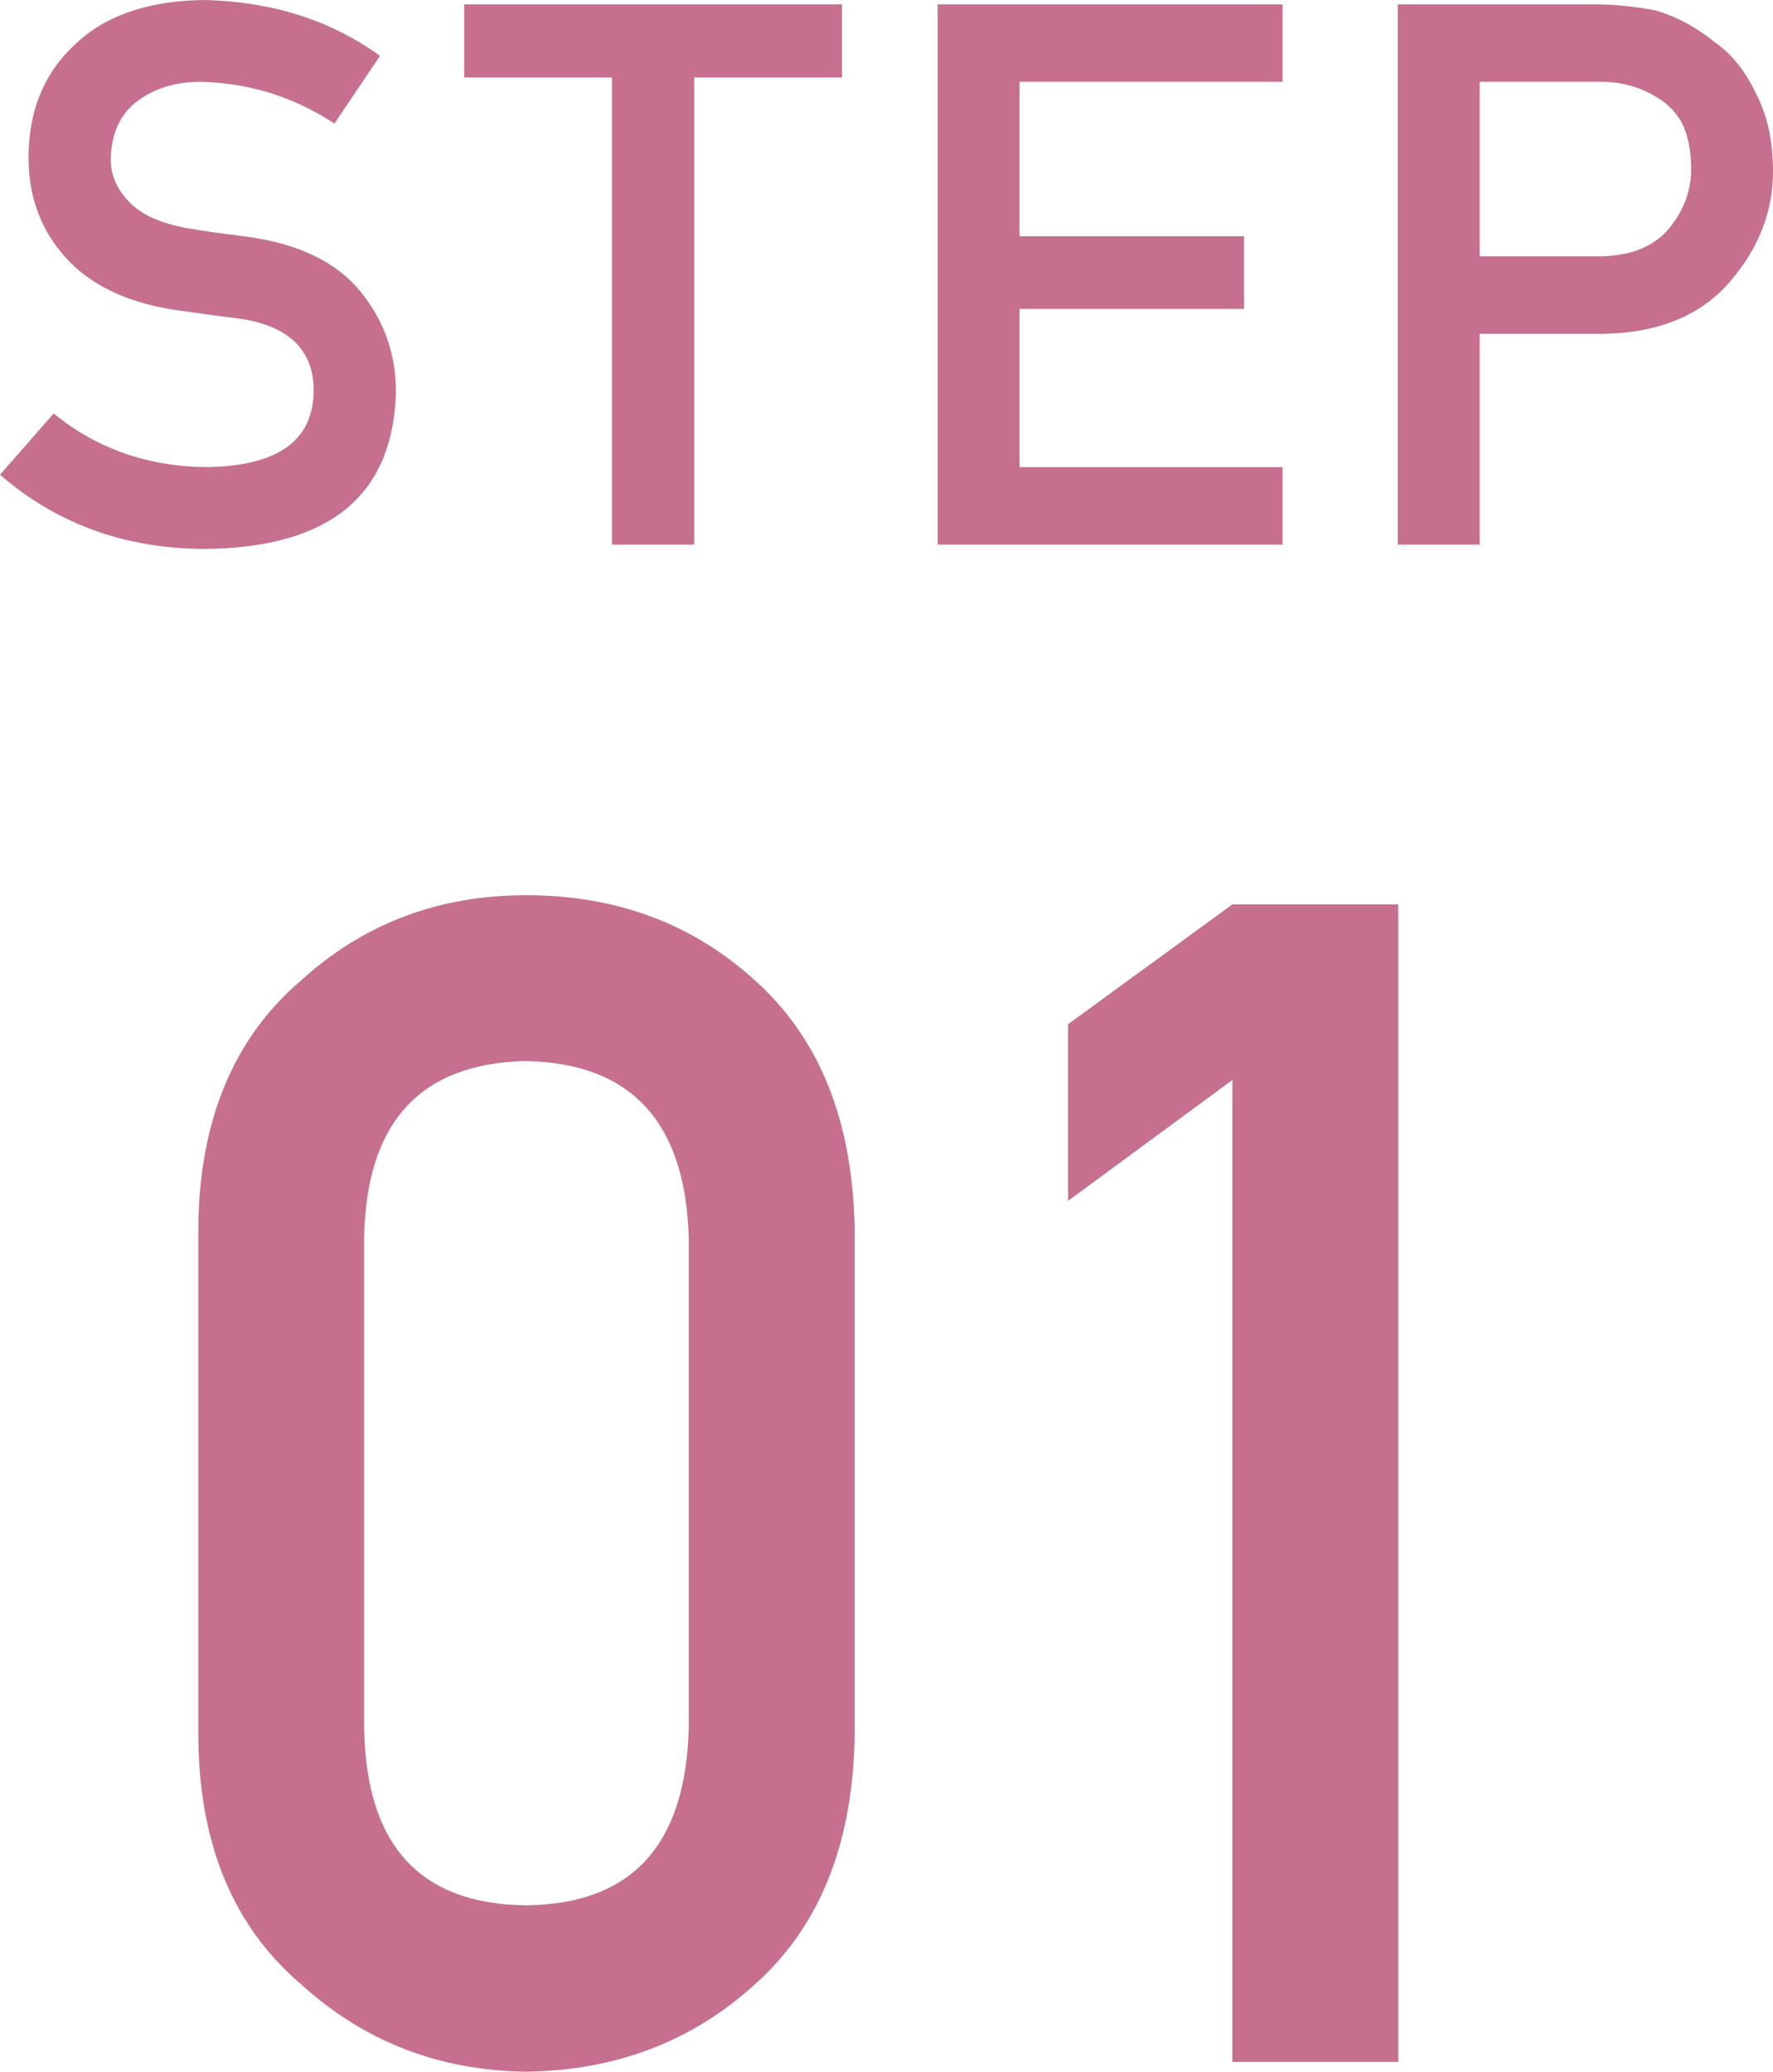 <?xml version="1.0" encoding="UTF-8"?><svg id="_レイヤー_2" xmlns="http://www.w3.org/2000/svg" width="32.725" height="38.23" viewBox="0 0 32.725 38.23"><defs><style>.cls-1{fill:#c66f8f;}</style></defs><g id="_レイヤー_1-2"><path class="cls-1" d="M12.712,31.9v-9.06c-.058-2.13-1.059-3.22-3.003-3.26-1.953.04-2.949,1.13-2.988,3.26v9.06c.039,2.16,1.035,3.24,2.988,3.26,1.944-.02,2.945-1.1,3.003-3.26ZM3.66,32.07v-9.42c.019-1.97.649-3.49,1.889-4.55,1.162-1.06,2.549-1.58,4.16-1.58,1.66,0,3.072.52,4.234,1.58,1.181,1.06,1.792,2.58,1.831,4.55v9.42c-.039,1.97-.65,3.48-1.831,4.54-1.162,1.06-2.574,1.6-4.234,1.62-1.611-.02-2.998-.56-4.16-1.62-1.24-1.06-1.87-2.57-1.889-4.54ZM22.746,19.93l-3.032,2.23v-3.26l3.032-2.21h3.062v21.36h-3.062v-18.12Z"/><path class="cls-1" d="M.991,7.63c.793.65,1.737.98,2.83.99,1.295-.02,1.951-.48,1.969-1.39.009-.74-.424-1.19-1.299-1.34-.401-.05-.84-.11-1.319-.18-.857-.14-1.508-.46-1.955-.95-.46-.51-.69-1.12-.69-1.85,0-.87.289-1.57.868-2.1C1.955.28,2.75.01,3.78,0c1.24.03,2.318.37,3.234,1.03l-.841,1.25c-.747-.49-1.57-.75-2.468-.77-.465,0-.852.12-1.162.35-.323.24-.49.6-.499,1.08,0,.29.112.55.335.78.223.24.581.4,1.073.49.274.05.647.1,1.121.16.935.13,1.625.46,2.072,1,.442.54.663,1.16.663,1.86-.05,1.91-1.217,2.87-3.5,2.9-1.477,0-2.746-.45-3.808-1.37l.991-1.13ZM11.296,10.05V1.43h-2.728V.08h6.973v1.35h-2.728v8.62h-1.517ZM17.307,10.05V.08h6.365v1.43h-4.854v2.85h4.143v1.34h-4.143v2.92h4.854v1.43h-6.365ZM27.311,1.51v3.22h2.235c.561-.01.983-.18,1.265-.52.269-.33.403-.69.403-1.09,0-.33-.054-.61-.164-.84-.114-.21-.273-.37-.478-.49-.31-.19-.67-.29-1.08-.28h-2.181ZM25.8,10.05V.08h3.61c.392,0,.77.04,1.134.11.365.1.734.29,1.108.59.314.22.57.54.766.96.205.4.307.87.307,1.42,0,.74-.26,1.41-.779,2.02-.533.63-1.313.96-2.338.98h-2.297v3.89h-1.511Z"/></g></svg>
